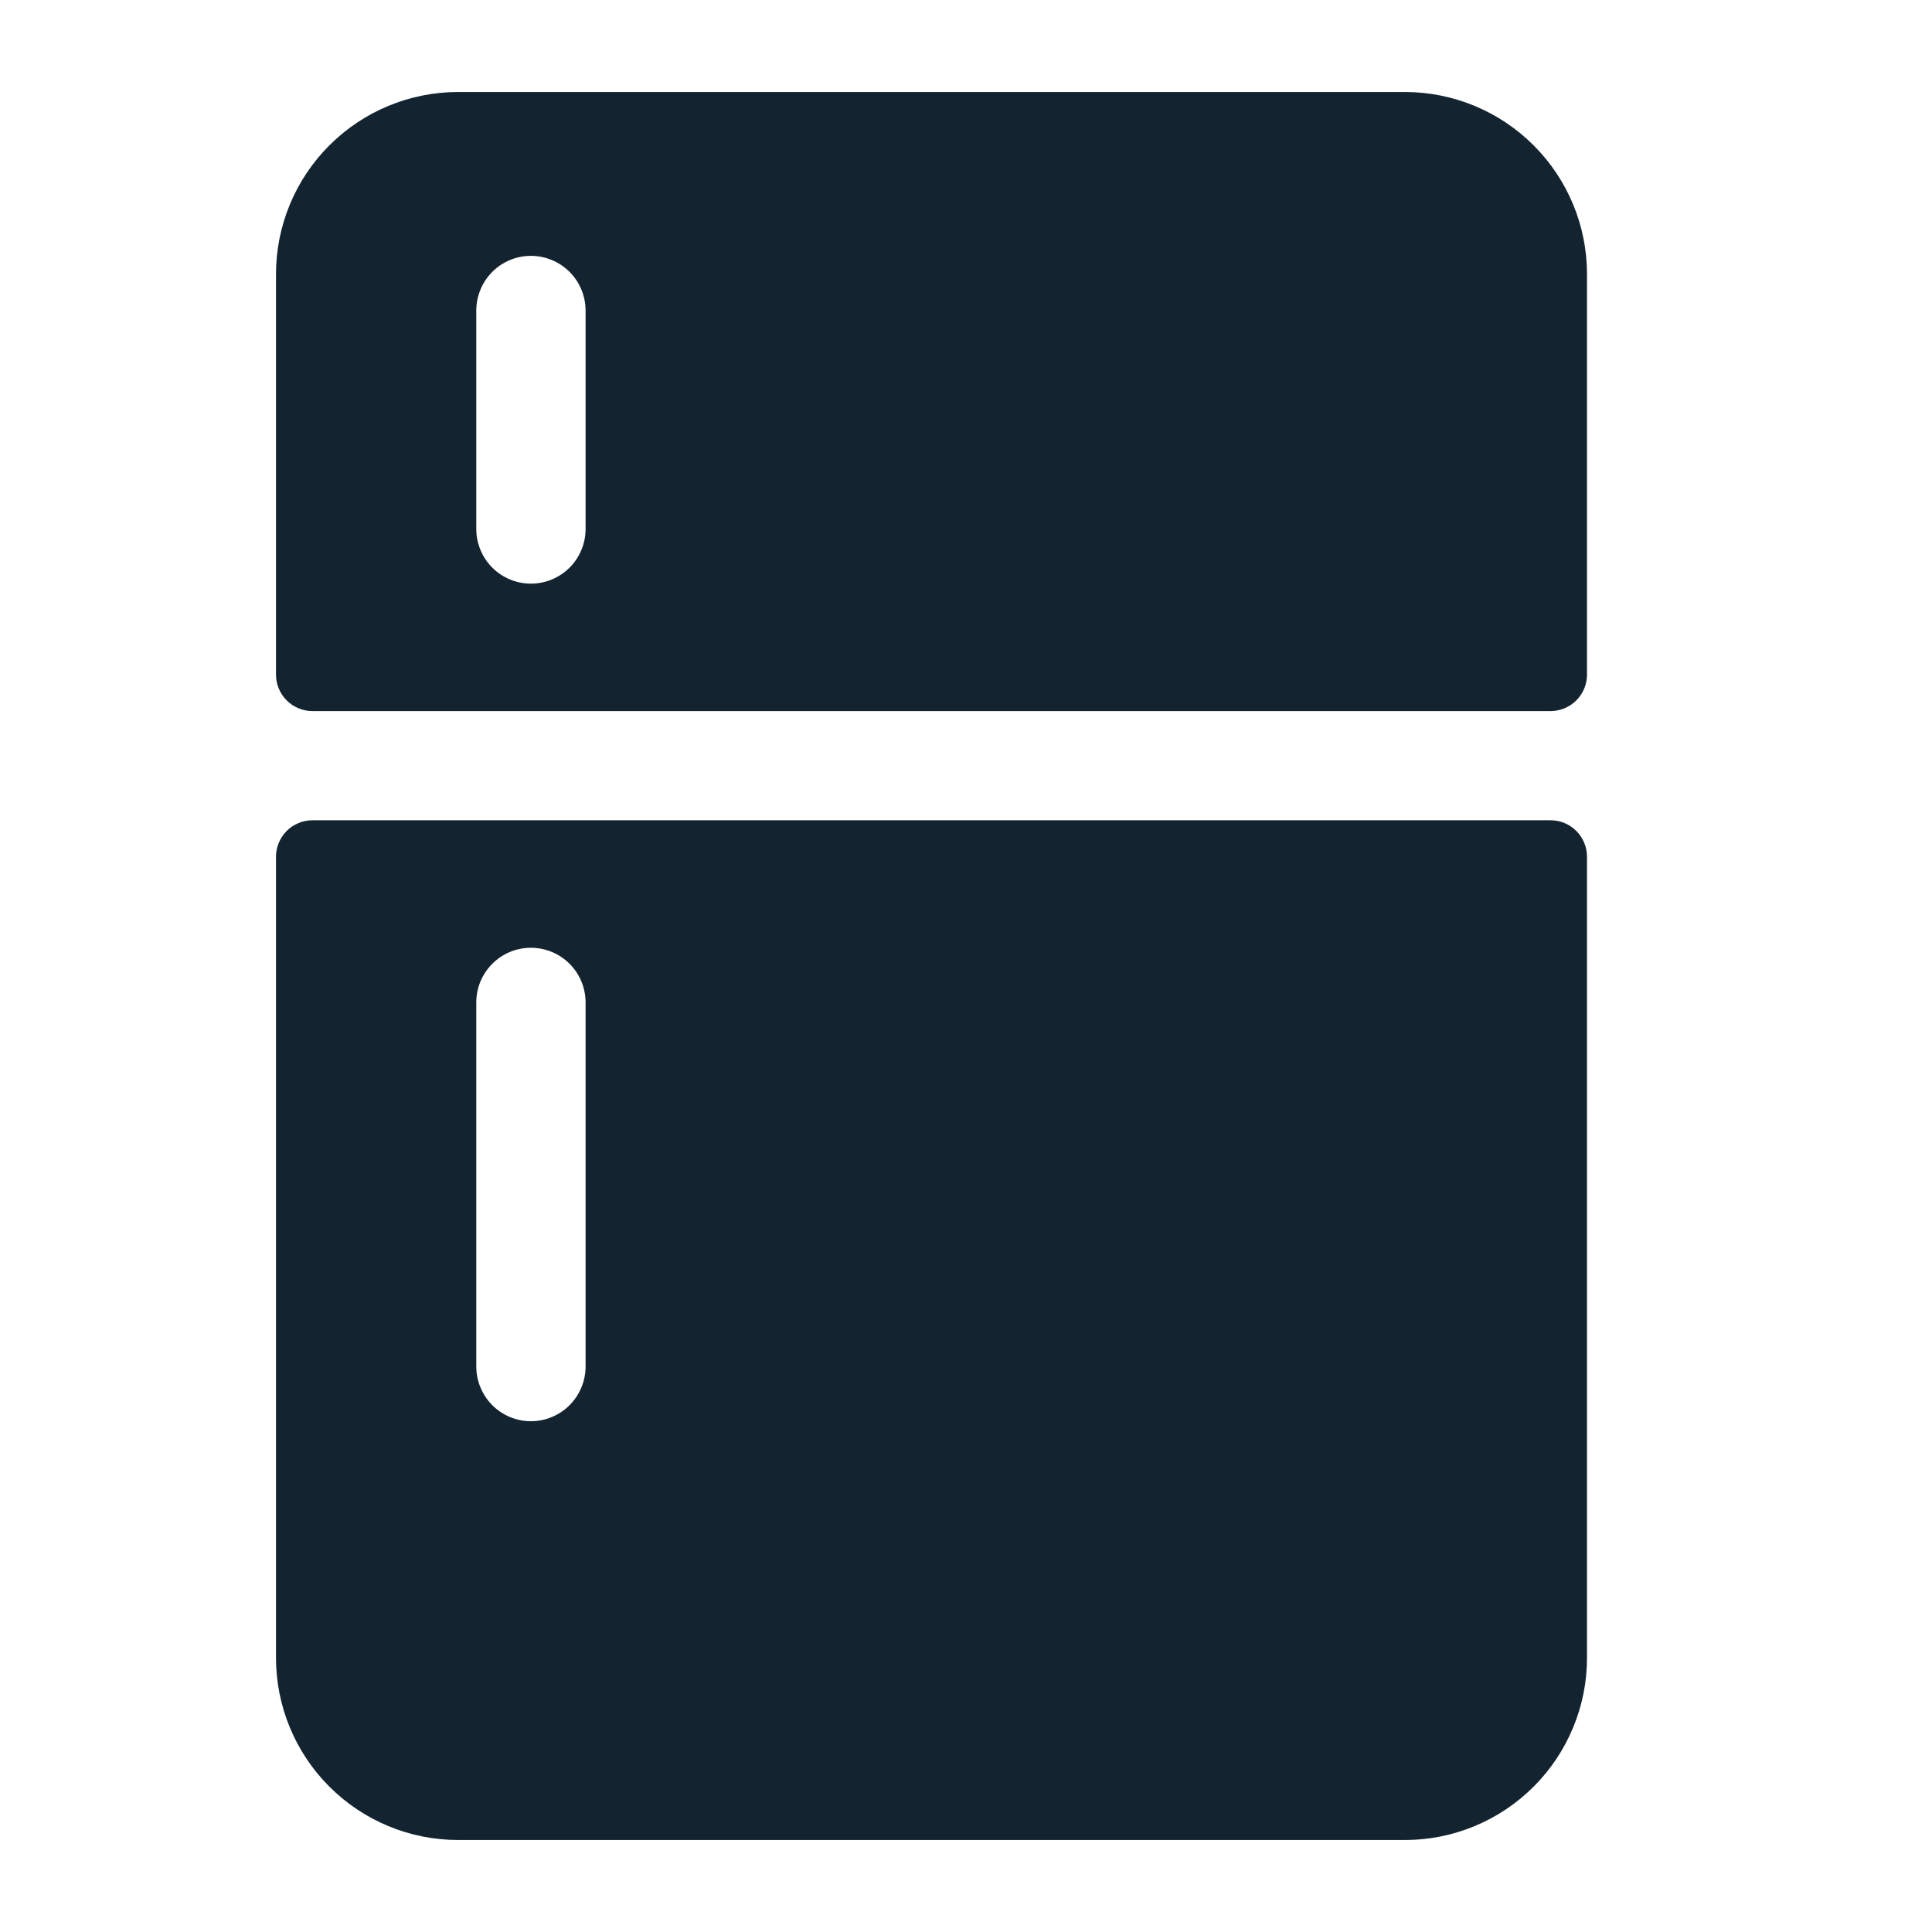 <svg width="21" height="21" viewBox="0 0 21 21" fill="none" xmlns="http://www.w3.org/2000/svg">
<path d="M3.396 8.916C3.291 8.916 3.19 8.958 3.116 9.032C3.042 9.107 3 9.207 3 9.312V18.021C3 18.546 3.209 19.049 3.58 19.42C3.951 19.791 4.454 20 4.979 20H15.271C15.531 20 15.788 19.949 16.028 19.849C16.268 19.75 16.486 19.604 16.67 19.42C16.854 19.236 17 19.018 17.099 18.778C17.199 18.538 17.25 18.281 17.25 18.021V9.312C17.25 9.207 17.208 9.107 17.134 9.032C17.06 8.958 16.959 8.916 16.854 8.916H3.396ZM6.365 14.854C6.365 15.011 6.302 15.162 6.191 15.274C6.079 15.385 5.928 15.448 5.771 15.448C5.613 15.448 5.462 15.385 5.351 15.274C5.24 15.162 5.177 15.011 5.177 14.854V10.896C5.177 10.738 5.24 10.587 5.351 10.476C5.462 10.364 5.613 10.302 5.771 10.302C5.928 10.302 6.079 10.364 6.191 10.476C6.302 10.587 6.365 10.738 6.365 10.896V14.854Z" fill="#132430"/>
<path d="M16.854 7.729C16.959 7.729 17.06 7.687 17.134 7.613C17.208 7.539 17.25 7.438 17.25 7.333V2.979C17.25 2.454 17.041 1.951 16.67 1.58C16.299 1.209 15.796 1 15.271 1L4.979 1C4.454 1 3.951 1.209 3.58 1.58C3.209 1.951 3 2.454 3 2.979V7.333C3 7.438 3.042 7.539 3.116 7.613C3.19 7.687 3.291 7.729 3.396 7.729H16.854ZM5.177 3.375C5.177 3.218 5.24 3.067 5.351 2.955C5.462 2.844 5.613 2.781 5.771 2.781C5.928 2.781 6.079 2.844 6.191 2.955C6.302 3.067 6.365 3.218 6.365 3.375V5.75C6.365 5.907 6.302 6.059 6.191 6.17C6.079 6.281 5.928 6.344 5.771 6.344C5.613 6.344 5.462 6.281 5.351 6.17C5.24 6.059 5.177 5.907 5.177 5.75V3.375Z" fill="#132430"/>
</svg>
